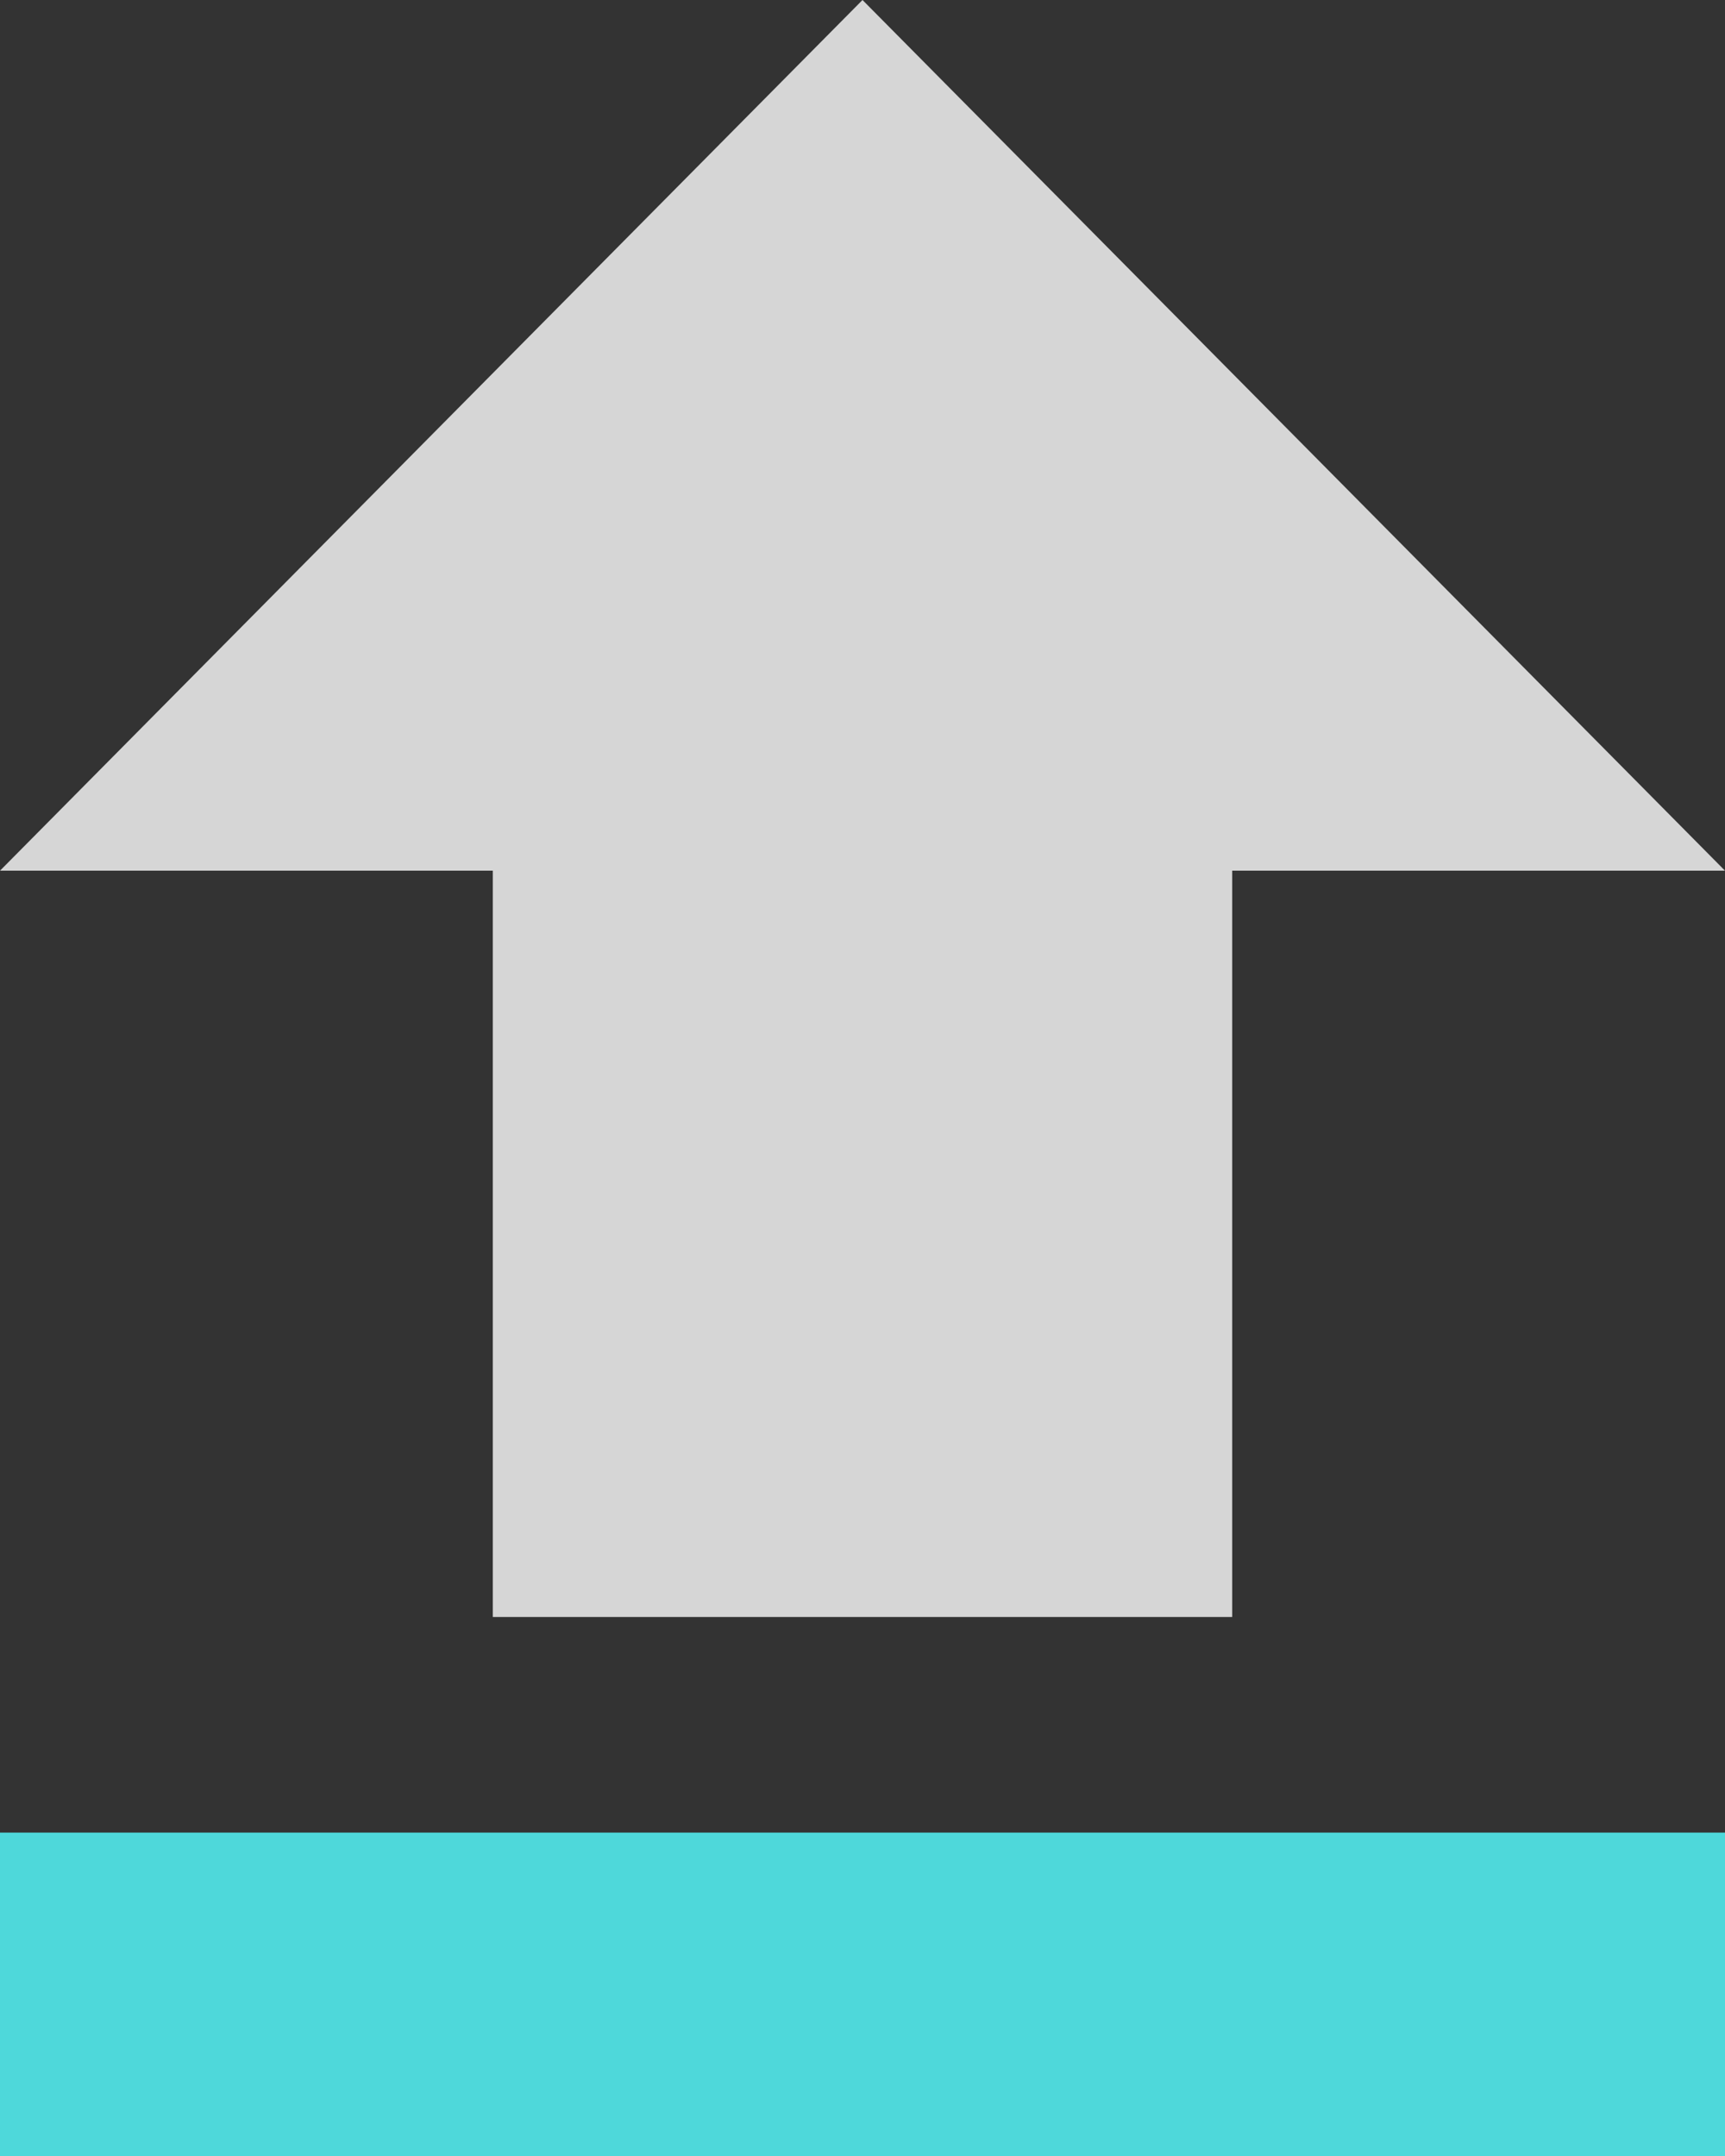 <?xml version="1.0" encoding="UTF-8"?>
<svg width="16px" height="20px" viewBox="0 0 16 20" version="1.1" xmlns="http://www.w3.org/2000/svg" xmlns:xlink="http://www.w3.org/1999/xlink">
    <rect x="0" y="0" width="16" height="20" fill="#333333" stroke="none"/>
    <!-- Generator: Sketch 55.2 (78181) - https://sketchapp.com -->
    <title>编组 3</title>
    <desc>Created with Sketch.</desc>
    <g id="页面1" stroke="none" stroke-width="1" fill="none" fill-rule="evenodd">
        <g id="上传" transform="translate(-320, -743)">
            <g id="编组" transform="translate(298, 213)">
                <g id="Upload-Button" transform="translate(0, 517)">
                    <g id="编组-3" transform="translate(22, 13)">
                        <polygon id="Path" fill="#4ED8DA" points="0 17 16 17 16 20 0 20"></polygon>
                        <polygon id="Path" fill-opacity="0.8" fill="#FFFFFF" points="4.571 15 11.429 15 11.429 8.077 16 8.077 8 0 0 8.077 4.571 8.077"></polygon>
                    </g>
                </g>
            </g>
        </g>
    </g>
</svg>
